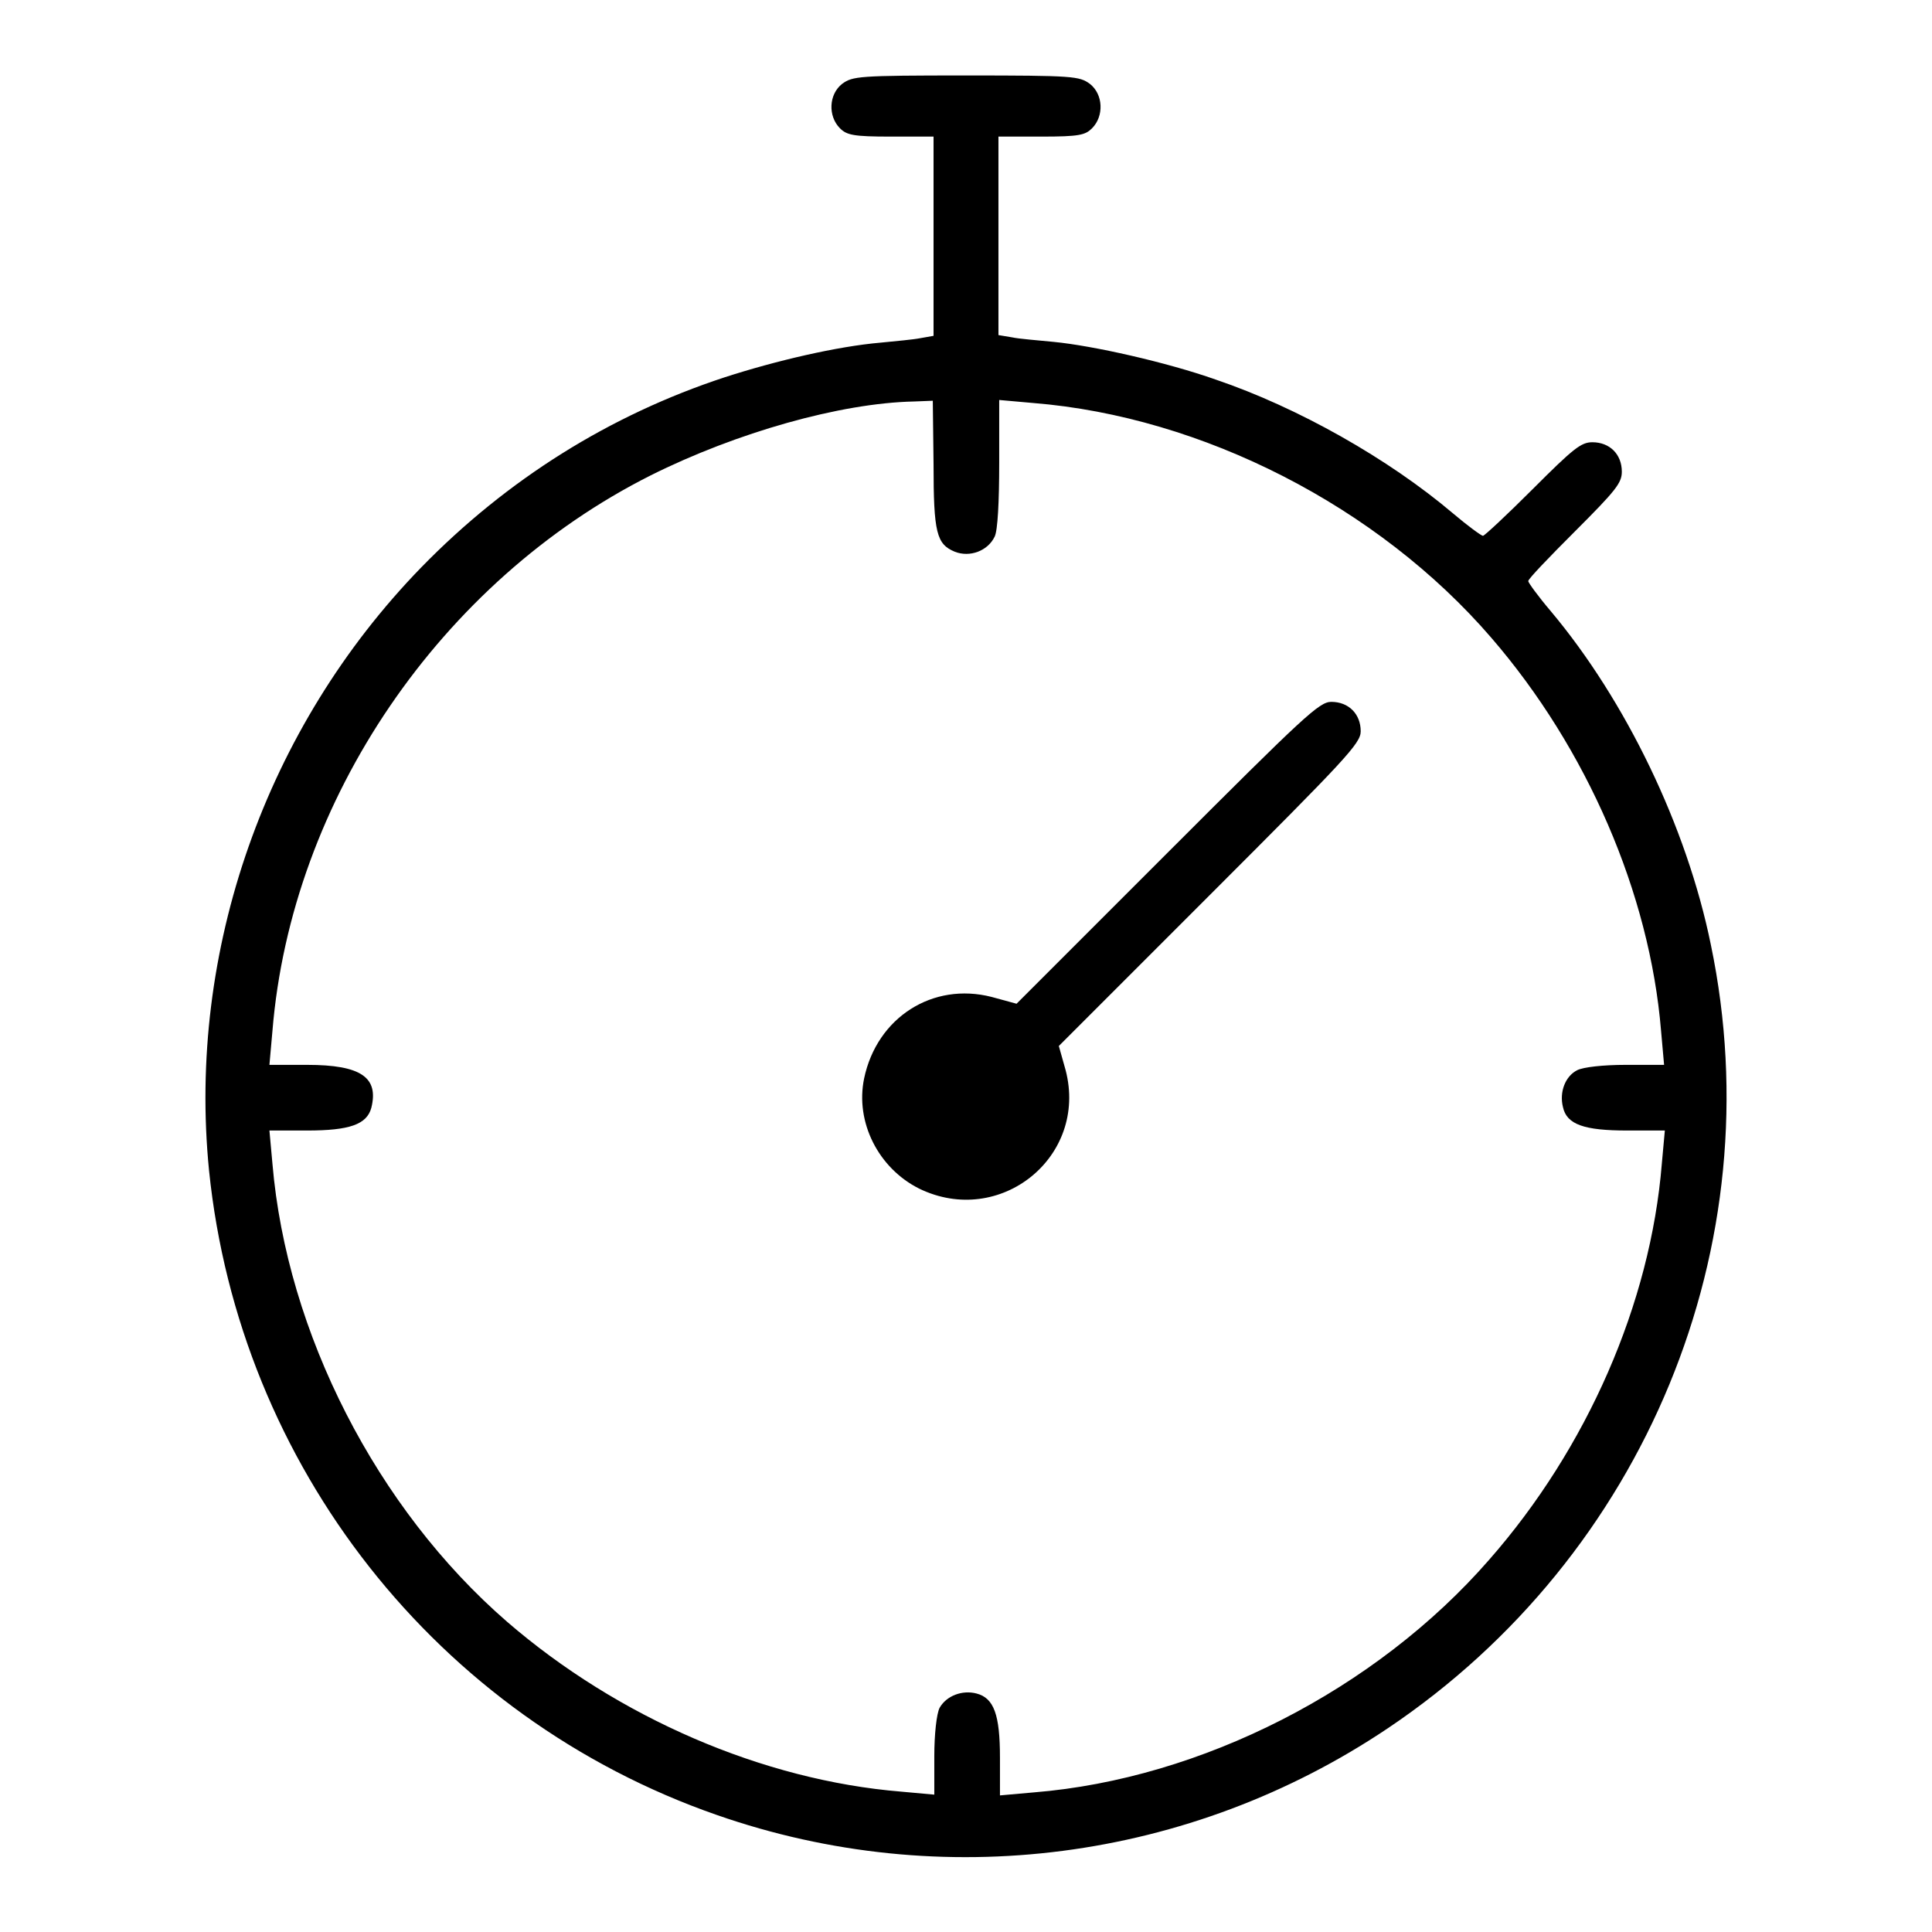 <?xml version="1.0" encoding="utf-8"?>
<!-- Svg Vector Icons : http://www.onlinewebfonts.com/icon -->
<!DOCTYPE svg PUBLIC "-//W3C//DTD SVG 1.1//EN" "http://www.w3.org/Graphics/SVG/1.1/DTD/svg11.dtd">
<svg version="1.1" xmlns="http://www.w3.org/2000/svg" xmlns:xlink="http://www.w3.org/1999/xlink" x="0px" y="0px" viewBox="0 0 256 256" enable-background="new 0 0 256 256" xml:space="preserve">
<g><g><g><path fill="#000000" d="M111.6,11.1c-1.8,1.4-1.9,4.3-0.3,5.9c0.9,0.9,1.8,1.1,6.7,1.1h5.7v13.2v13.2l-1.7,0.3c-1,0.2-3.3,0.4-5.3,0.6c-5.8,0.5-13.9,2.4-20.7,4.6C80.8,55,67.2,63.5,55.8,75.2c-20.6,21.2-31,50.8-28.1,79.9c4,39.1,30.2,72.5,67.3,85.4c29.8,10.4,62.7,6.1,88.9-11.5c34.1-22.9,51.1-64,42.8-103.8c-3.2-15.7-11.3-32.4-21.2-44.2c-1.7-2-3-3.8-3-4c0-0.3,2.8-3.2,6.2-6.6c5.4-5.4,6.2-6.4,6.2-7.9c0-2.3-1.6-3.9-3.9-3.9c-1.5,0-2.5,0.8-7.9,6.2c-3.4,3.4-6.4,6.2-6.6,6.2c-0.2,0-2-1.3-4-3C184,60.8,172,54,161.1,50.3c-6.5-2.3-16.3-4.5-21.5-5c-2-0.2-4.6-0.4-5.5-0.6l-1.8-0.3V31.3V18.1h5.7c5,0,5.8-0.2,6.7-1.1c1.6-1.6,1.5-4.5-0.3-5.9C143,10.1,142.3,10,128,10C113.7,10,113,10.1,111.6,11.1z M123.7,61.5c0,9.1,0.4,10.6,2.8,11.6c2,0.8,4.4-0.1,5.3-2c0.4-0.8,0.6-4.6,0.6-9.8V53l4.5,0.4c22.4,1.8,45.7,13.7,60.7,31.1c12.7,14.7,21,33.9,22.5,52.1l0.4,4.5h-5.1c-3,0-5.6,0.3-6.4,0.7c-1.6,0.8-2.4,2.9-1.9,4.9c0.5,2.3,2.8,3.1,8.5,3.1h5l-0.4,4.4c-1.5,18.5-9.9,37.7-22.9,52.5c-15,17.2-38.1,29-60.3,30.8l-4.5,0.4v-5c0-5.7-0.8-7.9-3.1-8.5c-1.9-0.5-4,0.3-4.9,1.9c-0.4,0.8-0.7,3.5-0.7,6.4v5.1l-4.4-0.4c-18.3-1.5-37.5-9.8-52.2-22.5c-17.3-15-29.2-38.3-31.1-60.7l-0.4-4.4h5c5.6,0,7.9-0.8,8.5-3c1-4-1.3-5.7-8.5-5.7h-5l0.4-4.5C38.6,106,58.4,77,86.2,63c11.4-5.7,25.2-9.6,34.9-9.8l2.5-0.1L123.7,61.5L123.7,61.5z"/><path fill="#000000" d="M154.7,113l-20,20l-3.3-0.9c-7.8-2-15.2,2.7-16.9,10.8c-1.2,5.8,1.9,11.9,7.3,14.6c10.7,5.2,22.4-4.2,19.4-15.7l-0.9-3.2l20-20c18.1-18.1,20-20.1,20-21.7c0-2.3-1.6-3.9-3.9-3.9C174.8,93,172.8,94.9,154.7,113z"/></g></g></g>
</svg>